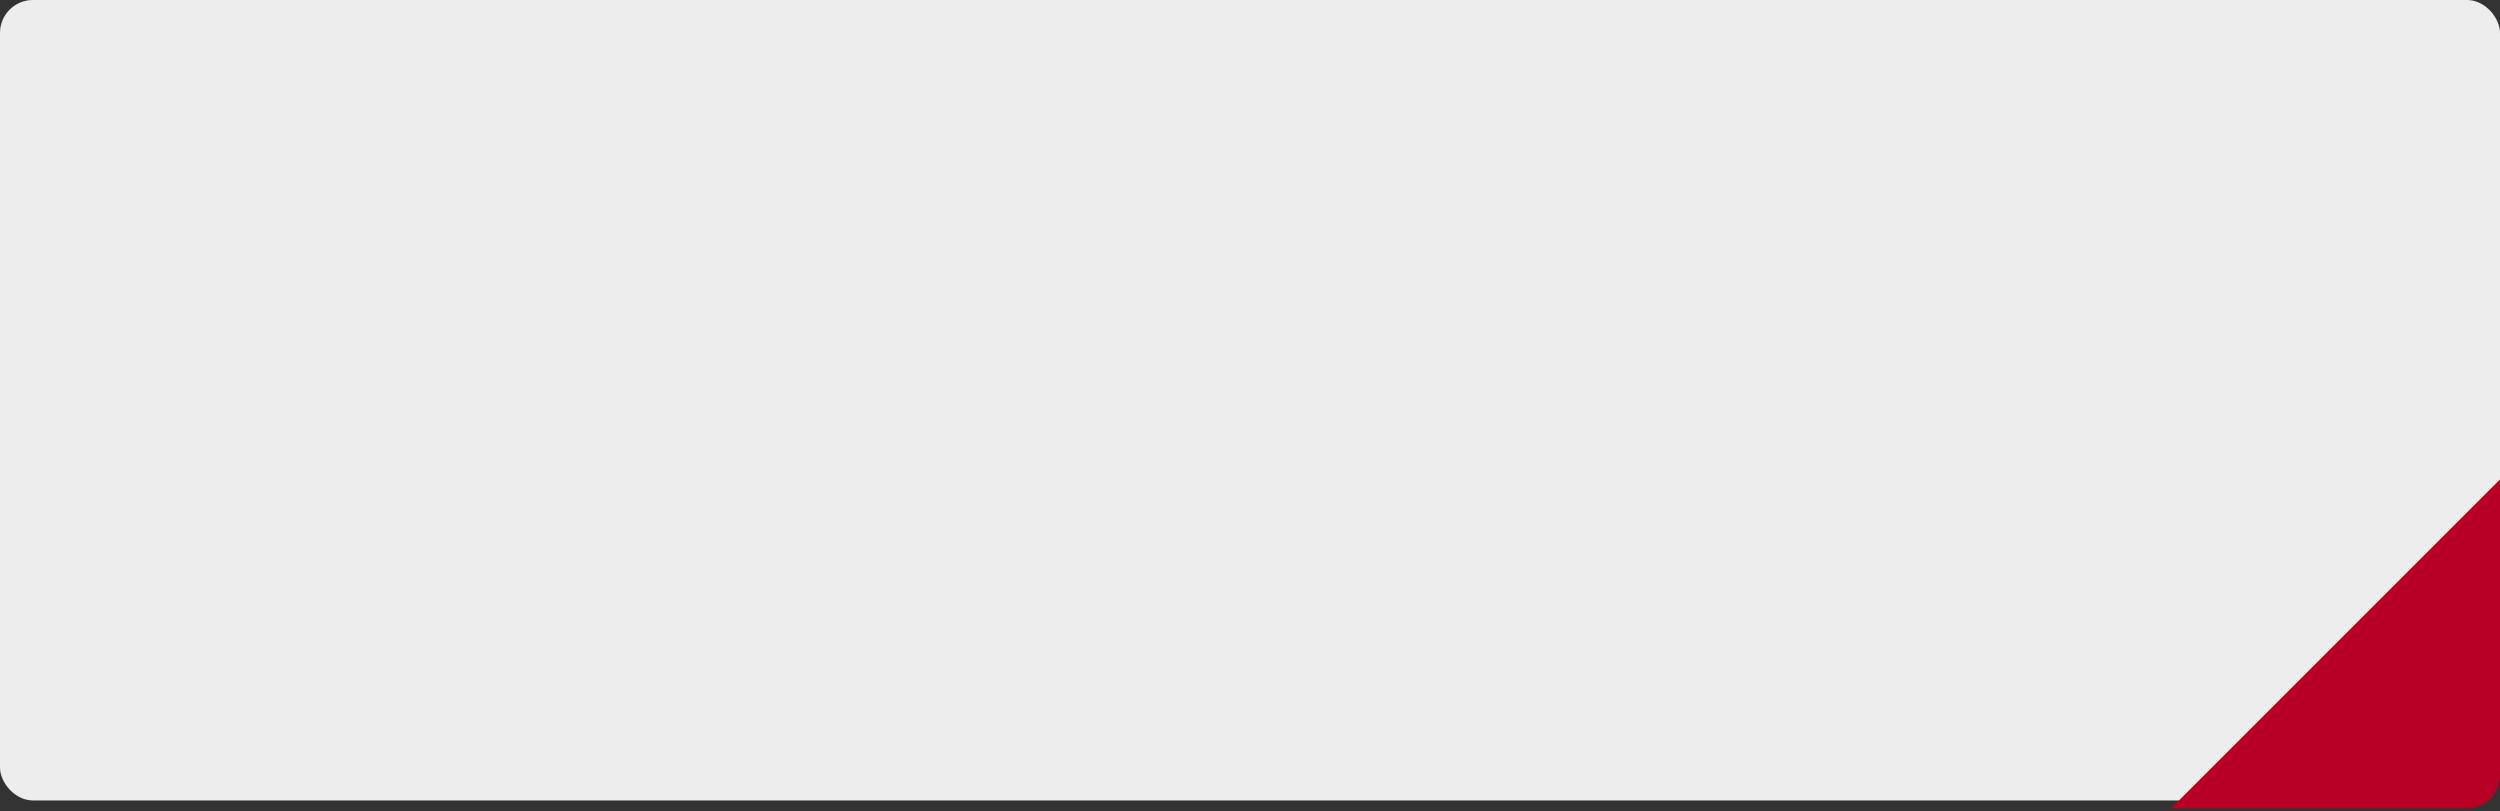 <?xml version="1.0" encoding="UTF-8"?> <svg xmlns="http://www.w3.org/2000/svg" width="228" height="74" viewBox="0 0 228 74" fill="none"><rect x="0" y="0" width="228" height="74" fill="#333333" stroke="none"/><rect width="228" height="73" rx="3" fill="#EDEDED"></rect><path d="M198 73.724L228 43.724V70.724C228 72.381 226.657 73.724 225 73.724H198Z" fill="#B80024"></path></svg> 